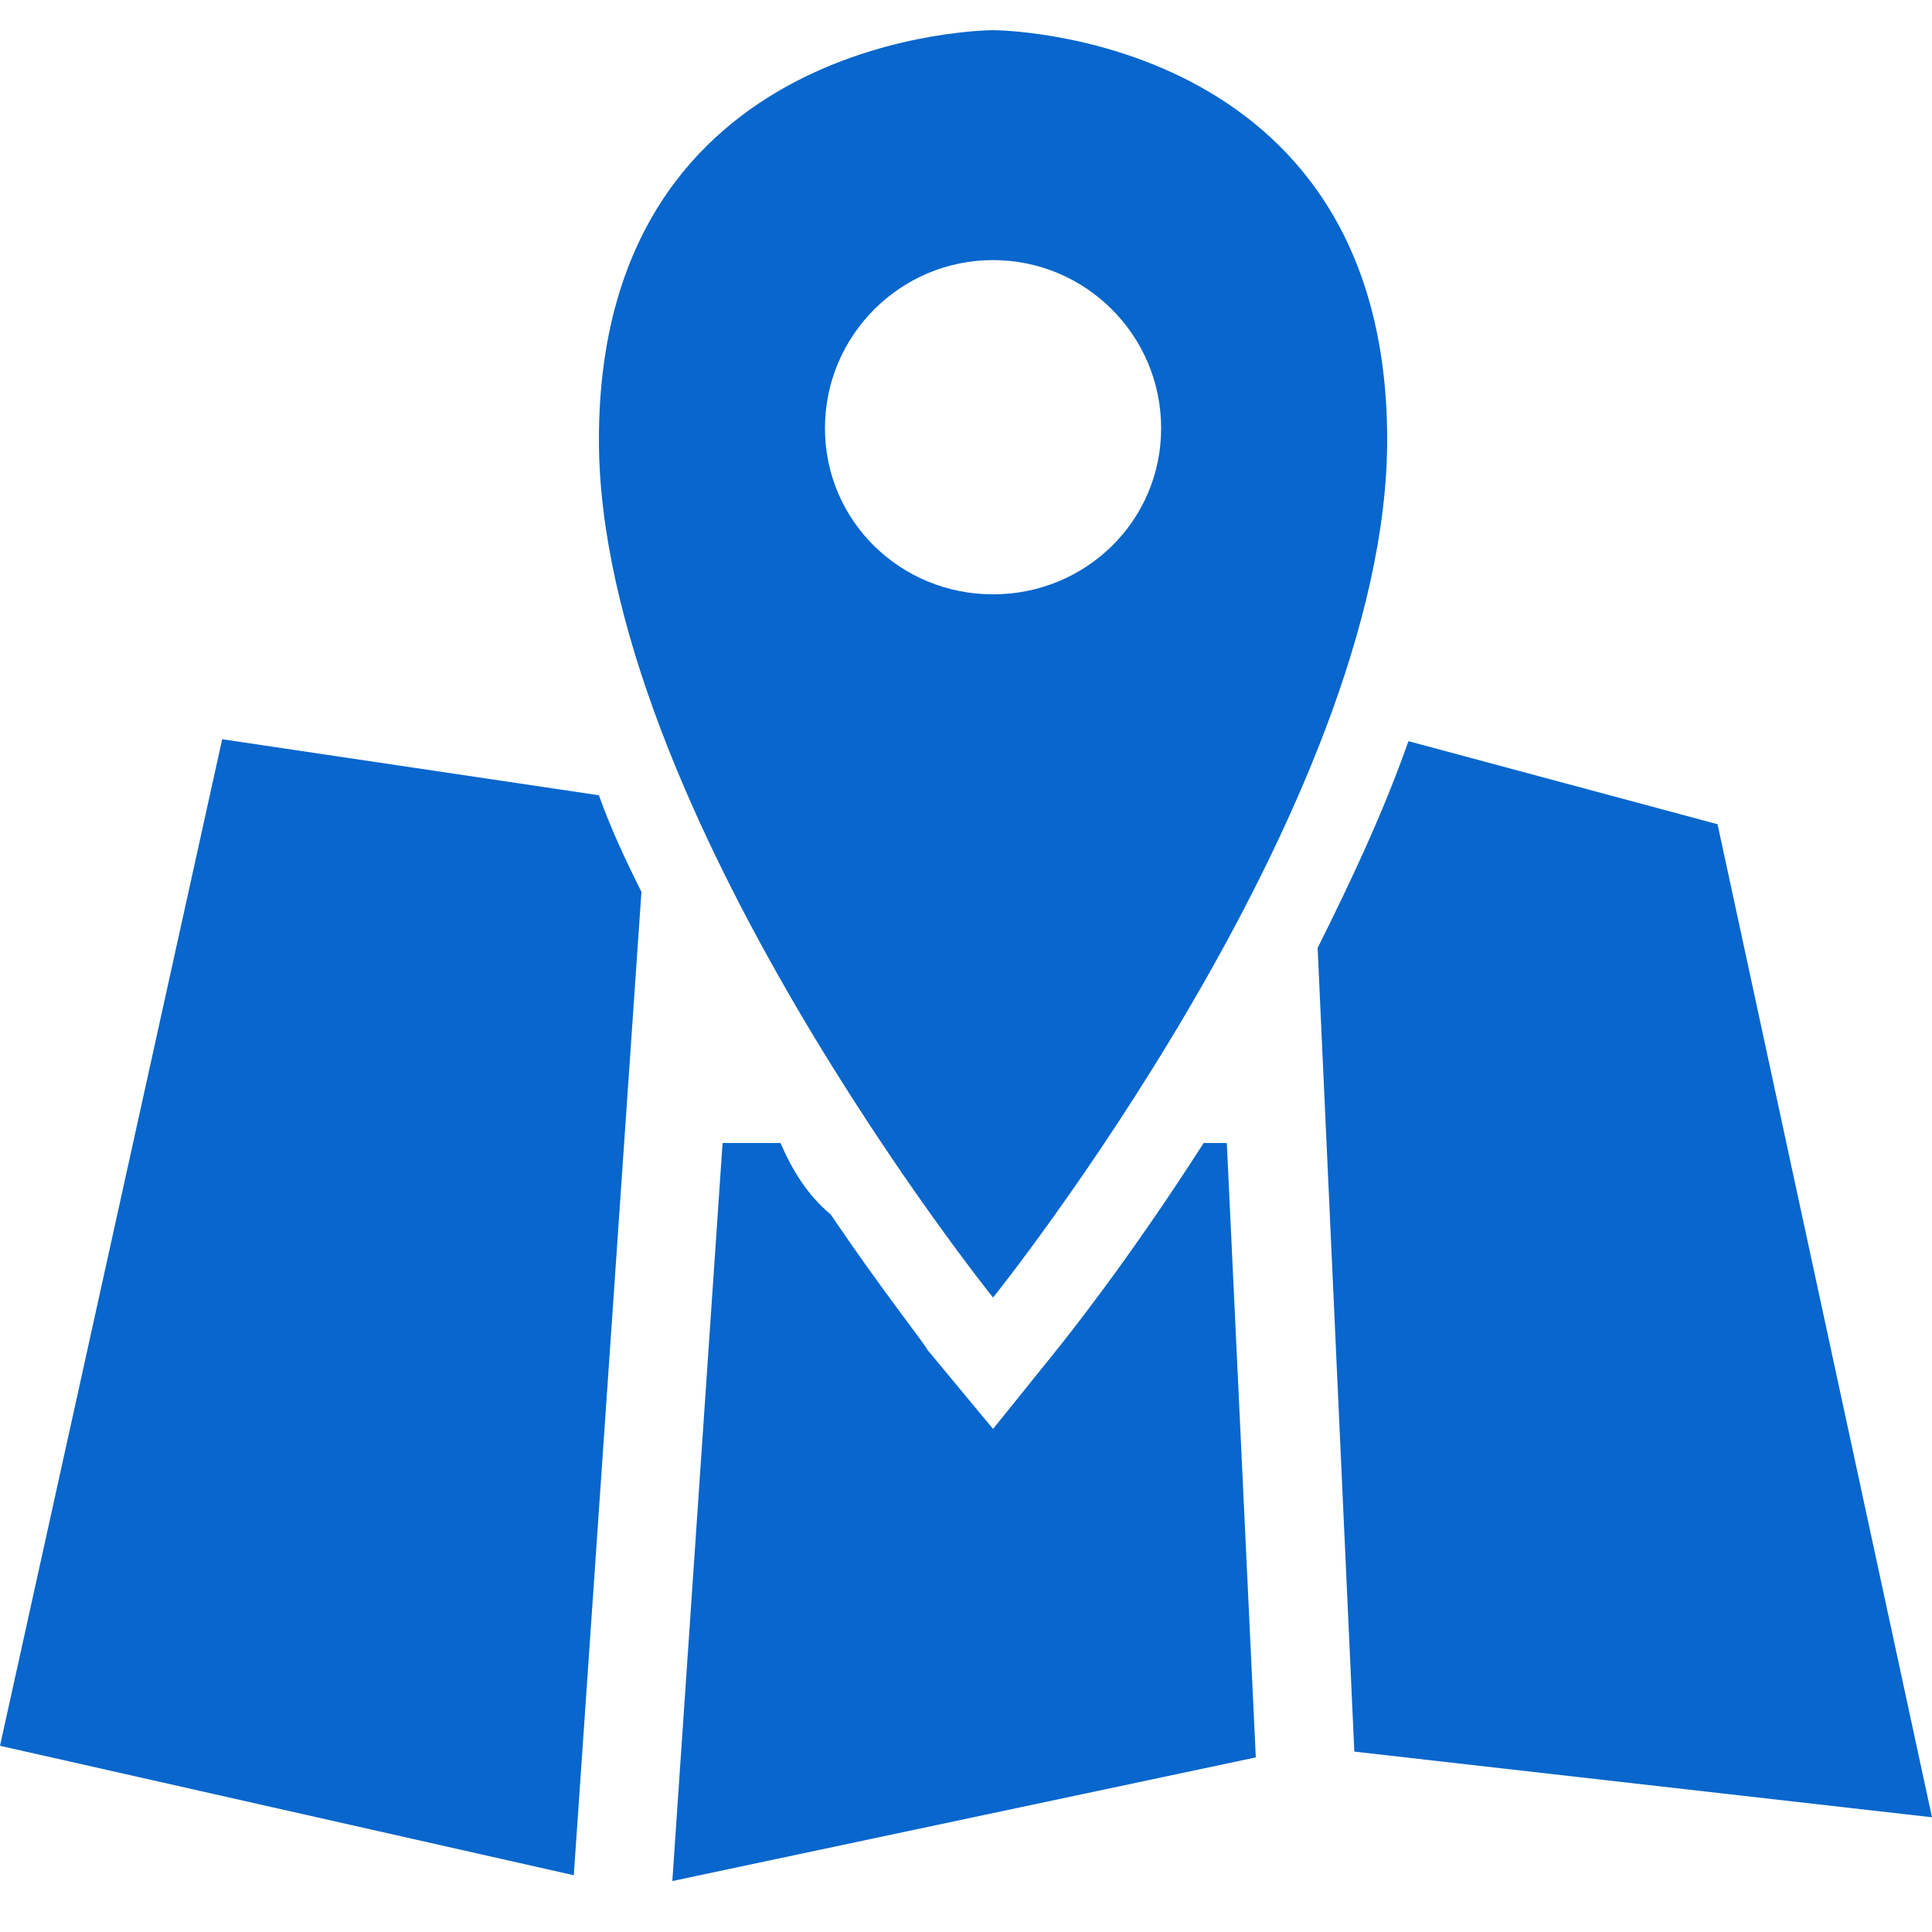 <svg baseProfile="basic" xmlns="http://www.w3.org/2000/svg" width="128" height="128"><path d="M65.792 2S39.68 2 39.68 29.136c0 24.32 26.112 56.832 26.112 56.832s26.112-32.512 26.112-56.832C91.904 2 65.792 2 65.792 2zm0 37.376c-6.144 0-11.136-4.864-11.136-11.008 0-6.144 4.992-11.136 11.136-11.136 6.144 0 11.136 4.992 11.136 11.136 0 6.144-4.992 11.008-11.136 11.008zM42.496 59.088l-4.48 65.152L0 115.664l14.72-66.688 24.96 3.712c.768 2.176 1.792 4.352 2.816 6.4zM128 120.4l-38.272-4.352L87.296 62.8c2.176-4.352 4.352-8.96 6.016-13.696l20.48 5.504L128 120.4zM81.28 75.728l1.92 40.704-38.656 8.192 3.328-48.896h3.84c.768 1.792 1.792 3.456 3.328 4.736 3.456 5.12 6.144 8.448 6.4 8.96l4.352 5.248 4.224-5.248c.512-.64 4.736-5.888 9.728-13.696h1.536z" fill="#0866cc"/></svg>